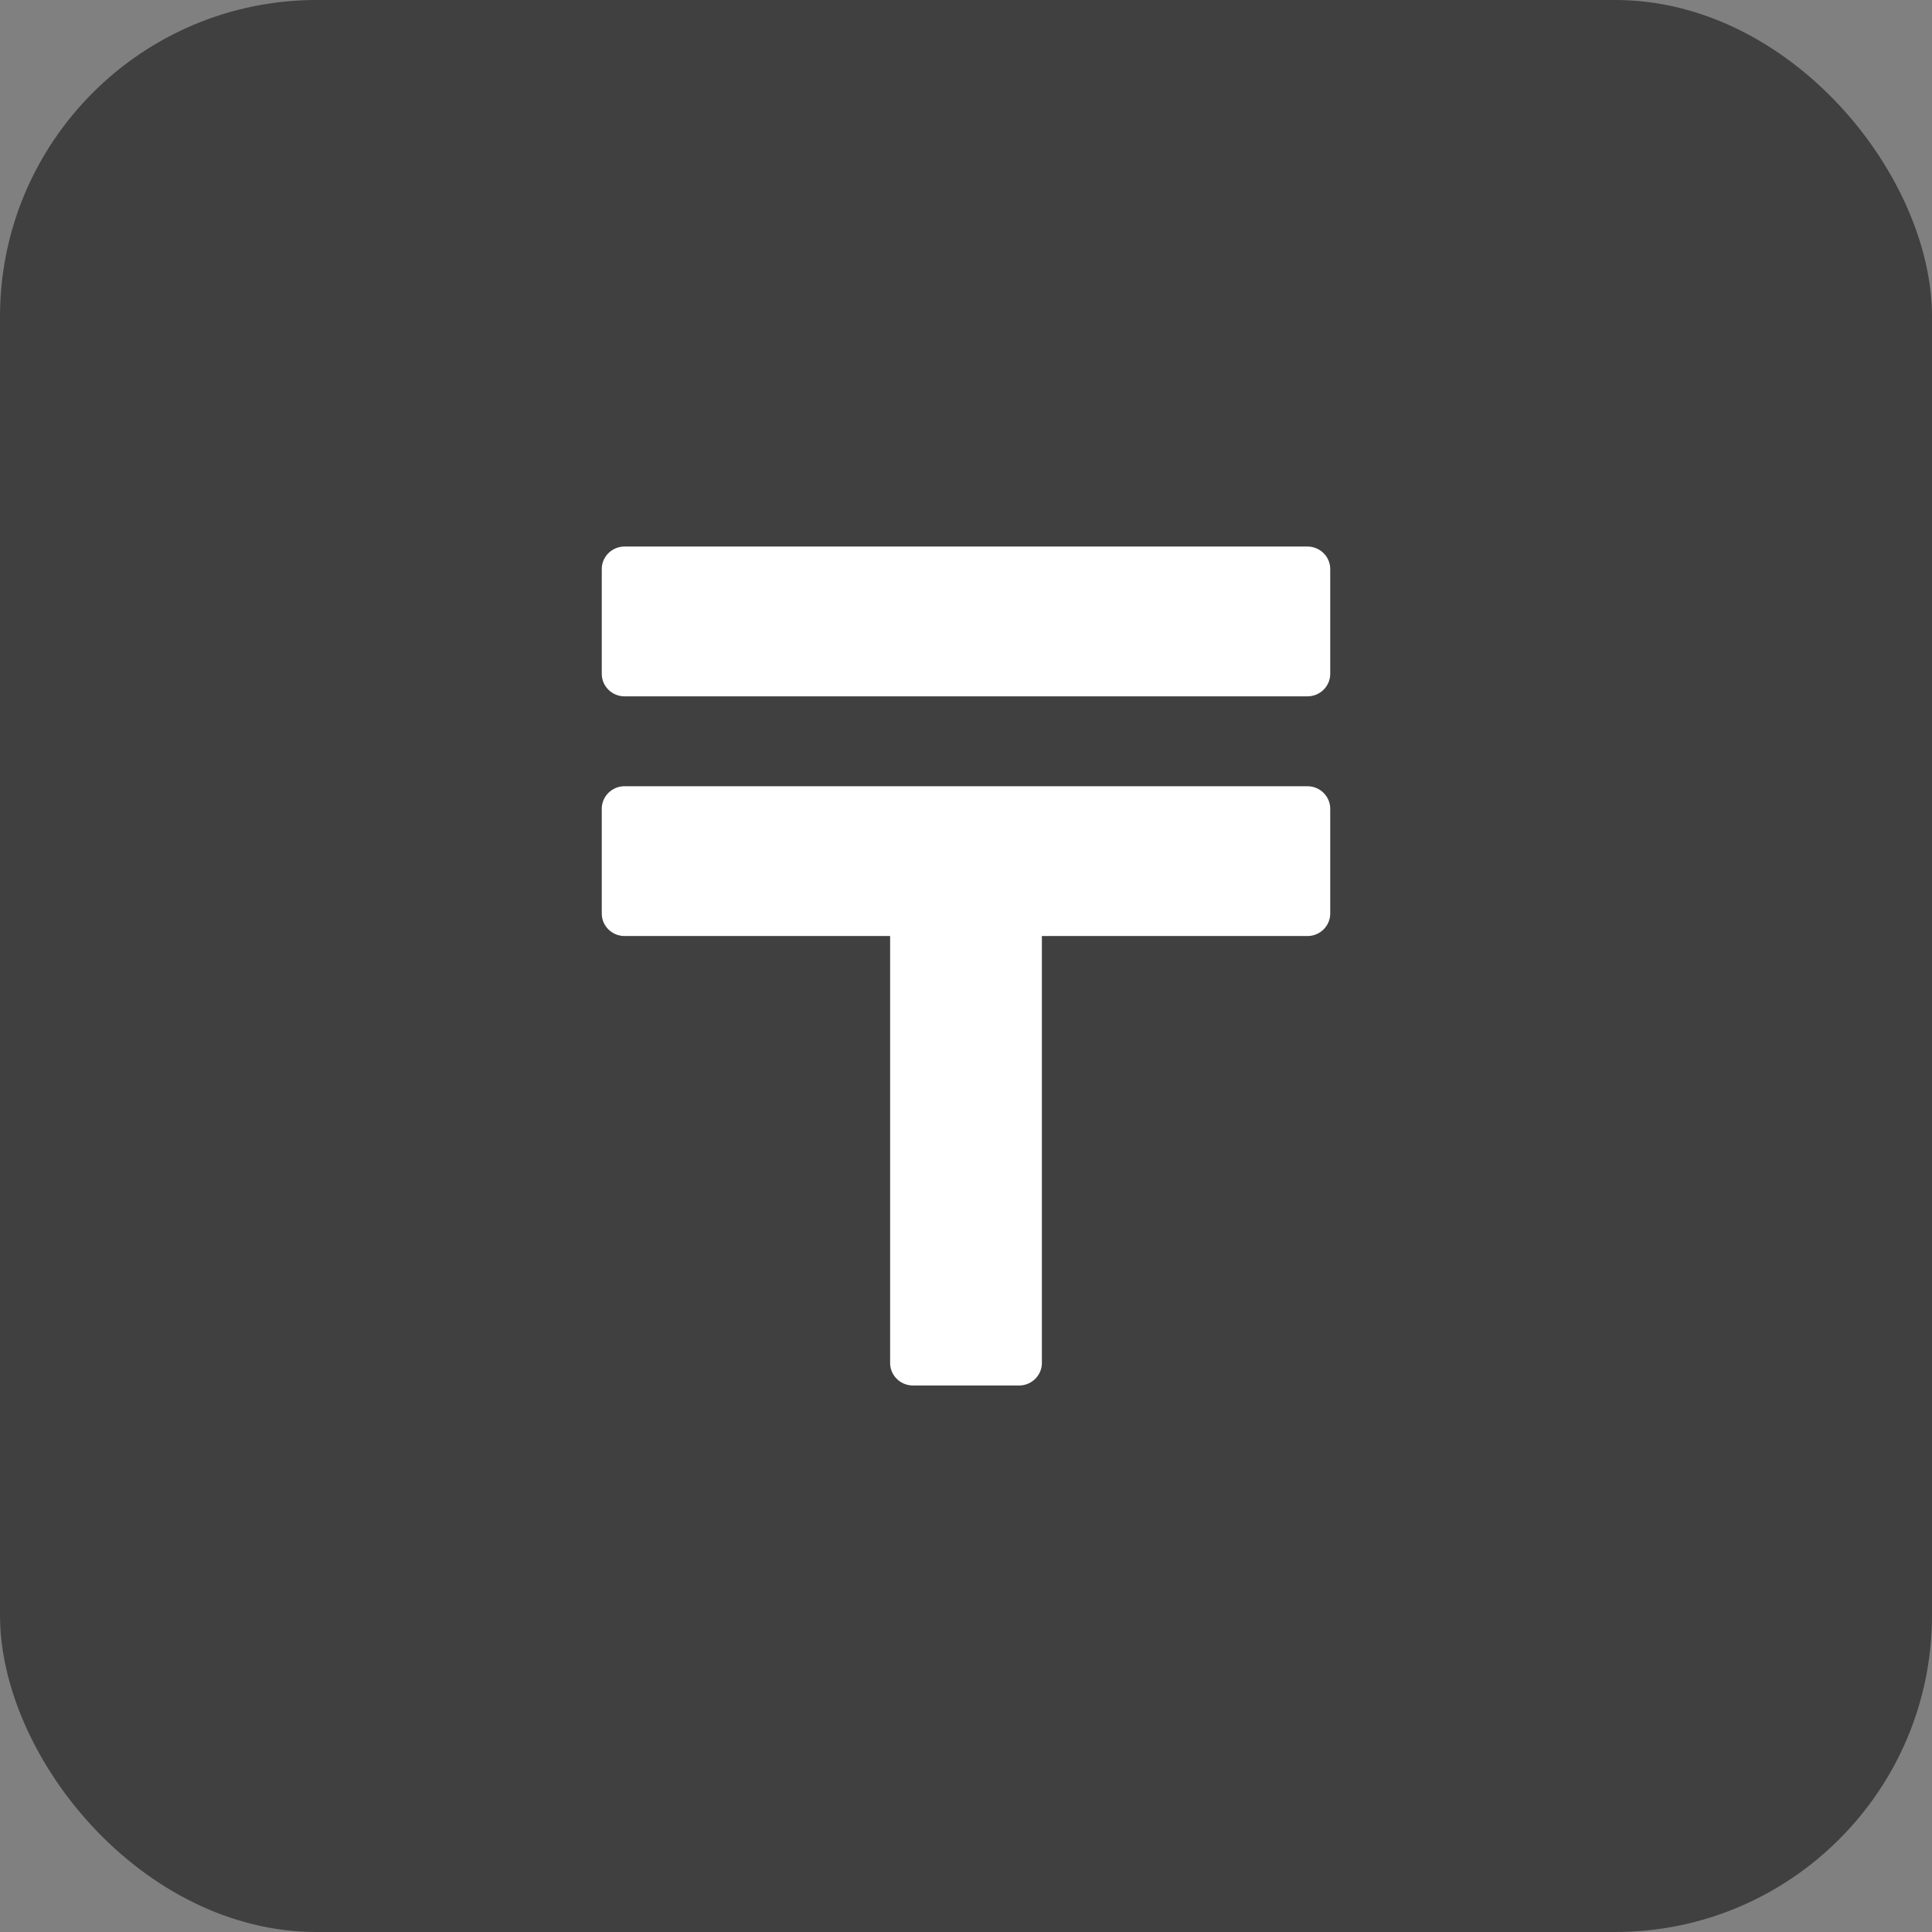 <?xml version="1.0" encoding="UTF-8"?> <svg xmlns="http://www.w3.org/2000/svg" width="61" height="61" viewBox="0 0 61 61" fill="none"><rect x="0" y="0" width="61" height="61" fill="#808080" stroke="none"/> <rect width="61" height="61" rx="10" fill="#404040"></rect> <g clip-path="url(#clip0_328_197)"> <path d="M41.281 24.824H19.719C19.323 24.824 19 25.143 19 25.534V28.845C19 29.235 19.323 29.554 19.719 29.554H28.104V43.035C28.104 43.425 28.428 43.745 28.823 43.745H32.177C32.572 43.745 32.896 43.425 32.896 43.035V29.554H41.281C41.677 29.554 42 29.235 42 28.845V25.534C42 25.143 41.677 24.824 41.281 24.824ZM41.281 17.256H19.719C19.323 17.256 19 17.575 19 17.965V21.276C19 21.667 19.323 21.986 19.719 21.986H41.281C41.677 21.986 42 21.667 42 21.276V17.965C42 17.575 41.677 17.256 41.281 17.256Z" fill="white"></path> </g> <defs> <clipPath id="clip0_328_197"> <rect width="23" height="27" fill="white" transform="translate(19 17)"></rect> </clipPath> </defs> </svg> 
